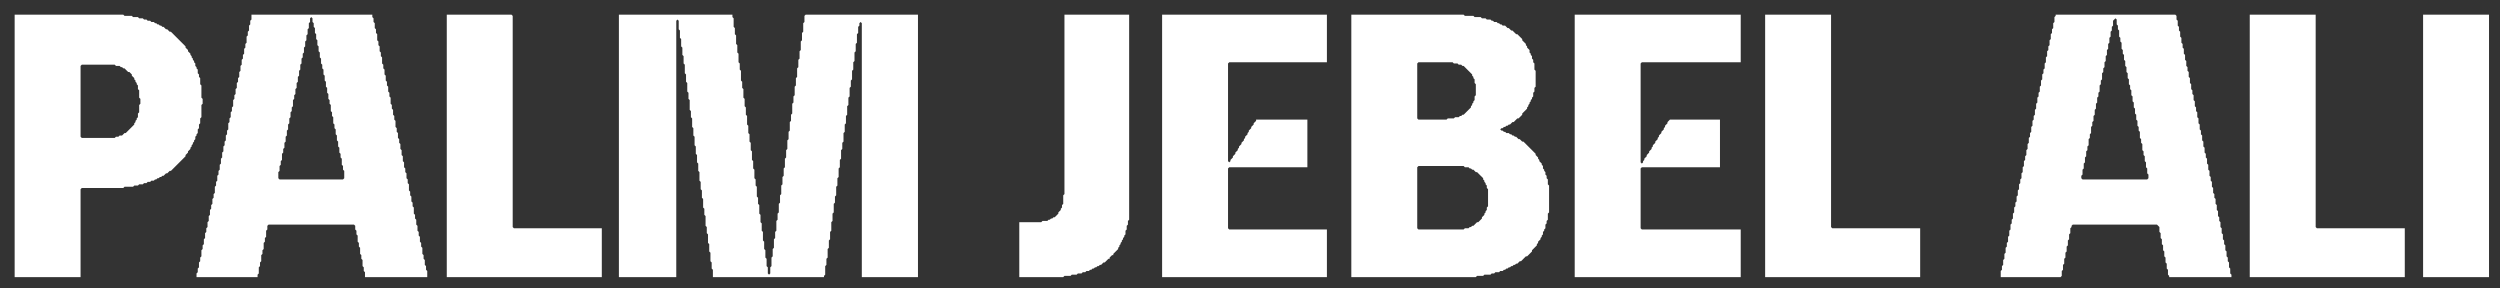<?xml version="1.0" encoding="UTF-8" standalone="no"?>
<svg xmlns="http://www.w3.org/2000/svg"
     width="2048px" height="236px" viewBox="0 0 2048 236" version="1.1">
  <rect x="0" y="0" width="2048" height="236" fill="#333333" stroke="none"/>
  <g fill="#FFFFFF" fill-rule="evenodd" stroke="none">
    <path d="M 1985 12 L 1985 227 L 2039 227 L 2039 12 Z M 1843 12 L 1843 227 L 1970 227 L 1970 187 L 1898 187 L 1897 186 L 1897 12 Z M 1684 12 L 1684 13 L 1683 14 L 1683 18 L 1682 19 L 1682 23 L 1681 24 L 1681 27 L 1680 28 L 1680 32 L 1679 33 L 1679 37 L 1678 38 L 1678 41 L 1677 42 L 1677 46 L 1676 47 L 1676 51 L 1675 52 L 1675 56 L 1674 57 L 1674 60 L 1673 61 L 1673 65 L 1672 66 L 1672 70 L 1671 71 L 1671 75 L 1670 76 L 1670 79 L 1669 80 L 1669 84 L 1668 85 L 1668 89 L 1667 90 L 1667 94 L 1666 95 L 1666 98 L 1665 99 L 1665 103 L 1664 104 L 1664 108 L 1663 109 L 1663 112 L 1662 113 L 1662 117 L 1661 118 L 1661 122 L 1660 123 L 1660 127 L 1659 128 L 1659 131 L 1658 132 L 1658 136 L 1657 137 L 1657 141 L 1656 142 L 1656 146 L 1655 147 L 1655 150 L 1654 151 L 1654 155 L 1653 156 L 1653 160 L 1652 161 L 1652 165 L 1651 166 L 1651 169 L 1650 170 L 1650 174 L 1649 175 L 1649 179 L 1648 180 L 1648 183 L 1647 184 L 1647 188 L 1646 189 L 1646 193 L 1645 194 L 1645 198 L 1644 199 L 1644 202 L 1643 203 L 1643 207 L 1642 208 L 1642 212 L 1641 213 L 1641 217 L 1640 218 L 1640 221 L 1639 222 L 1639 227 L 1688 227 L 1689 226 L 1689 222 L 1690 221 L 1690 217 L 1691 216 L 1691 212 L 1692 211 L 1692 207 L 1693 206 L 1693 202 L 1694 201 L 1694 197 L 1695 196 L 1695 192 L 1696 191 L 1696 187 L 1697 186 L 1697 185 L 1698 184 L 1767 184 L 1769 186 L 1769 190 L 1770 191 L 1770 195 L 1771 196 L 1771 200 L 1772 201 L 1772 205 L 1773 206 L 1773 210 L 1774 211 L 1774 215 L 1775 216 L 1775 220 L 1776 221 L 1776 225 L 1777 226 L 1777 227 L 1828 227 L 1828 225 L 1827 224 L 1827 220 L 1826 219 L 1826 215 L 1825 214 L 1825 211 L 1824 210 L 1824 206 L 1823 205 L 1823 201 L 1822 200 L 1822 197 L 1821 196 L 1821 192 L 1820 191 L 1820 187 L 1819 186 L 1819 182 L 1818 181 L 1818 178 L 1817 177 L 1817 173 L 1816 172 L 1816 168 L 1815 167 L 1815 163 L 1814 162 L 1814 159 L 1813 158 L 1813 154 L 1812 153 L 1812 149 L 1811 148 L 1811 145 L 1810 144 L 1810 140 L 1809 139 L 1809 135 L 1808 134 L 1808 130 L 1807 129 L 1807 126 L 1806 125 L 1806 121 L 1805 120 L 1805 116 L 1804 115 L 1804 111 L 1803 110 L 1803 107 L 1802 106 L 1802 102 L 1801 101 L 1801 97 L 1800 96 L 1800 92 L 1799 91 L 1799 88 L 1798 87 L 1798 83 L 1797 82 L 1797 78 L 1796 77 L 1796 74 L 1795 73 L 1795 69 L 1794 68 L 1794 64 L 1793 63 L 1793 59 L 1792 58 L 1792 55 L 1791 54 L 1791 50 L 1790 49 L 1790 45 L 1789 44 L 1789 40 L 1788 39 L 1788 36 L 1787 35 L 1787 31 L 1786 30 L 1786 26 L 1785 25 L 1785 22 L 1784 21 L 1784 17 L 1783 16 L 1783 13 L 1782 12 Z M 1733 15 L 1734 16 L 1734 20 L 1735 21 L 1735 24 L 1736 25 L 1736 30 L 1737 31 L 1737 34 L 1738 35 L 1738 40 L 1739 41 L 1739 44 L 1740 45 L 1740 49 L 1741 50 L 1741 54 L 1742 55 L 1742 59 L 1743 60 L 1743 64 L 1744 65 L 1744 69 L 1745 70 L 1745 73 L 1746 74 L 1746 78 L 1747 79 L 1747 83 L 1748 84 L 1748 88 L 1749 89 L 1749 93 L 1750 94 L 1750 98 L 1751 99 L 1751 103 L 1752 104 L 1752 107 L 1753 108 L 1753 113 L 1754 114 L 1754 117 L 1755 118 L 1755 123 L 1756 124 L 1756 127 L 1757 128 L 1757 132 L 1758 133 L 1758 137 L 1759 138 L 1759 142 L 1760 143 L 1760 146 L 1759 147 L 1706 147 L 1705 146 L 1705 144 L 1706 143 L 1706 139 L 1707 138 L 1707 134 L 1708 133 L 1708 129 L 1709 128 L 1709 124 L 1710 123 L 1710 120 L 1711 119 L 1711 114 L 1712 113 L 1712 110 L 1713 109 L 1713 104 L 1714 103 L 1714 100 L 1715 99 L 1715 95 L 1716 94 L 1716 90 L 1717 89 L 1717 85 L 1718 84 L 1718 80 L 1719 79 L 1719 76 L 1720 75 L 1720 70 L 1721 69 L 1721 66 L 1722 65 L 1722 60 L 1723 59 L 1723 56 L 1724 55 L 1724 51 L 1725 50 L 1725 46 L 1726 45 L 1726 41 L 1727 40 L 1727 36 L 1728 35 L 1728 31 L 1729 30 L 1729 26 L 1730 25 L 1730 22 L 1731 21 L 1731 17 Z M 1446 12 L 1446 227 L 1573 227 L 1573 187 L 1501 187 L 1500 186 L 1500 12 Z M 1290 12 L 1290 227 L 1426 227 L 1426 188 L 1345 188 L 1344 187 L 1344 138 L 1345 137 L 1409 137 L 1409 98 L 1368 98 L 1366 100 L 1366 101 L 1364 103 L 1364 104 L 1363 105 L 1363 106 L 1361 108 L 1361 109 L 1359 111 L 1359 112 L 1358 113 L 1358 114 L 1356 116 L 1356 117 L 1354 119 L 1354 120 L 1353 121 L 1353 122 L 1351 124 L 1351 125 L 1349 127 L 1349 128 L 1347 130 L 1347 131 L 1346 132 L 1346 133 L 1345 134 L 1344 133 L 1344 52 L 1345 51 L 1426 51 L 1426 12 Z M 1107 12 L 1107 227 L 1209 227 L 1210 226 L 1215 226 L 1216 225 L 1221 225 L 1222 224 L 1224 224 L 1225 223 L 1228 223 L 1229 222 L 1231 222 L 1232 221 L 1233 221 L 1234 220 L 1235 220 L 1236 219 L 1237 219 L 1238 218 L 1239 218 L 1240 217 L 1241 217 L 1242 216 L 1243 216 L 1245 214 L 1246 214 L 1250 210 L 1251 210 L 1255 206 L 1255 205 L 1259 201 L 1259 200 L 1260 199 L 1260 198 L 1262 196 L 1262 195 L 1263 194 L 1263 193 L 1264 192 L 1264 190 L 1265 189 L 1265 188 L 1266 187 L 1266 184 L 1267 183 L 1267 181 L 1268 180 L 1268 175 L 1269 174 L 1269 152 L 1268 151 L 1268 147 L 1267 146 L 1267 144 L 1266 143 L 1266 141 L 1265 140 L 1265 139 L 1264 138 L 1264 136 L 1263 135 L 1263 134 L 1261 132 L 1261 131 L 1260 130 L 1260 129 L 1258 127 L 1258 126 L 1248 116 L 1247 116 L 1245 114 L 1244 114 L 1242 112 L 1241 112 L 1240 111 L 1239 111 L 1238 110 L 1237 110 L 1236 109 L 1234 109 L 1233 108 L 1232 108 L 1231 107 L 1230 107 L 1229 106 L 1230 105 L 1231 105 L 1232 104 L 1233 104 L 1234 103 L 1235 103 L 1236 102 L 1237 102 L 1239 100 L 1240 100 L 1243 97 L 1244 97 L 1247 94 L 1247 93 L 1251 89 L 1251 88 L 1252 87 L 1252 86 L 1253 85 L 1253 84 L 1254 83 L 1254 82 L 1255 81 L 1255 80 L 1256 79 L 1256 76 L 1257 75 L 1257 72 L 1258 71 L 1258 58 L 1257 57 L 1257 52 L 1256 51 L 1256 49 L 1255 48 L 1255 46 L 1254 45 L 1254 44 L 1253 43 L 1253 41 L 1251 39 L 1251 38 L 1250 37 L 1250 36 L 1247 33 L 1247 32 L 1243 28 L 1242 28 L 1239 25 L 1238 25 L 1236 23 L 1235 23 L 1233 21 L 1231 21 L 1230 20 L 1229 20 L 1228 19 L 1227 19 L 1226 18 L 1224 18 L 1223 17 L 1222 17 L 1221 16 L 1218 16 L 1217 15 L 1214 15 L 1213 14 L 1208 14 L 1207 13 L 1200 13 L 1199 12 Z M 1161 137 L 1162 136 L 1199 136 L 1200 137 L 1203 137 L 1204 138 L 1205 138 L 1206 139 L 1207 139 L 1209 141 L 1210 141 L 1215 146 L 1215 147 L 1216 148 L 1216 149 L 1217 150 L 1217 151 L 1218 152 L 1218 154 L 1219 155 L 1219 169 L 1218 170 L 1218 172 L 1217 173 L 1217 174 L 1216 175 L 1216 176 L 1214 178 L 1214 179 L 1211 182 L 1210 182 L 1207 185 L 1206 185 L 1205 186 L 1204 186 L 1203 187 L 1200 187 L 1199 188 L 1162 188 L 1161 187 Z M 1161 52 L 1162 51 L 1190 51 L 1191 52 L 1194 52 L 1195 53 L 1197 53 L 1198 54 L 1199 54 L 1206 61 L 1206 62 L 1207 63 L 1207 64 L 1208 65 L 1208 68 L 1209 69 L 1209 78 L 1208 79 L 1208 82 L 1207 83 L 1207 84 L 1206 85 L 1206 86 L 1205 87 L 1205 88 L 1199 94 L 1198 94 L 1197 95 L 1196 95 L 1195 96 L 1192 96 L 1191 97 L 1186 97 L 1185 98 L 1162 98 L 1161 97 Z M 952 12 L 952 227 L 1087 227 L 1087 188 L 1007 188 L 1006 187 L 1006 138 L 1007 137 L 1071 137 L 1071 98 L 1029 98 L 1029 99 L 1027 101 L 1027 102 L 1025 104 L 1025 105 L 1023 107 L 1023 108 L 1022 109 L 1022 110 L 1020 112 L 1020 113 L 1019 114 L 1019 115 L 1017 117 L 1017 118 L 1015 120 L 1015 121 L 1014 122 L 1014 123 L 1012 125 L 1012 126 L 1010 128 L 1010 129 L 1008 131 L 1008 132 L 1007 133 L 1006 132 L 1006 52 L 1007 51 L 1087 51 L 1087 12 Z M 872 12 L 872 159 L 871 160 L 871 167 L 870 168 L 870 170 L 869 171 L 869 172 L 867 174 L 867 175 L 864 178 L 863 178 L 862 179 L 861 179 L 860 180 L 859 180 L 858 181 L 854 181 L 853 182 L 835 182 L 835 227 L 871 227 L 872 226 L 877 226 L 878 225 L 882 225 L 883 224 L 886 224 L 887 223 L 889 223 L 890 222 L 892 222 L 893 221 L 894 221 L 895 220 L 896 220 L 897 219 L 898 219 L 899 218 L 900 218 L 901 217 L 902 217 L 904 215 L 905 215 L 908 212 L 909 212 L 909 211 L 911 209 L 912 209 L 912 208 L 916 204 L 916 203 L 917 202 L 917 201 L 918 200 L 918 199 L 919 198 L 919 197 L 920 196 L 920 195 L 921 194 L 921 193 L 922 192 L 922 189 L 923 188 L 923 185 L 924 184 L 924 181 L 925 180 L 925 12 Z M 507 12 L 507 227 L 554 227 L 554 17 L 555 16 L 556 17 L 556 24 L 557 25 L 557 31 L 558 32 L 558 38 L 559 39 L 559 45 L 560 46 L 560 52 L 561 53 L 561 60 L 562 61 L 562 67 L 563 68 L 563 75 L 564 76 L 564 81 L 565 82 L 565 90 L 566 91 L 566 96 L 567 97 L 567 104 L 568 105 L 568 111 L 569 112 L 569 119 L 570 120 L 570 126 L 571 127 L 571 133 L 572 134 L 572 140 L 573 141 L 573 148 L 574 149 L 574 155 L 575 156 L 575 162 L 576 163 L 576 170 L 577 171 L 577 176 L 578 177 L 578 185 L 579 186 L 579 191 L 580 192 L 580 199 L 581 200 L 581 206 L 582 207 L 582 214 L 583 215 L 583 220 L 584 221 L 584 227 L 675 227 L 675 226 L 676 225 L 676 218 L 677 217 L 677 212 L 678 211 L 678 204 L 679 203 L 679 197 L 680 196 L 680 190 L 681 189 L 681 182 L 682 181 L 682 175 L 683 174 L 683 167 L 684 166 L 684 161 L 685 160 L 685 153 L 686 152 L 686 146 L 687 145 L 687 138 L 688 137 L 688 131 L 689 130 L 689 123 L 690 122 L 690 117 L 691 116 L 691 109 L 692 108 L 692 102 L 693 101 L 693 95 L 694 94 L 694 87 L 695 86 L 695 80 L 696 79 L 696 72 L 697 71 L 697 66 L 698 65 L 698 58 L 699 57 L 699 51 L 700 50 L 700 43 L 701 42 L 701 36 L 702 35 L 702 28 L 703 27 L 703 22 L 704 21 L 704 19 L 705 18 L 706 19 L 706 227 L 752 227 L 752 12 L 660 12 L 659 13 L 659 18 L 658 19 L 658 26 L 657 27 L 657 33 L 656 34 L 656 41 L 655 42 L 655 48 L 654 49 L 654 55 L 653 56 L 653 63 L 652 64 L 652 70 L 651 71 L 651 78 L 650 79 L 650 84 L 649 85 L 649 93 L 648 94 L 648 99 L 647 100 L 647 107 L 646 108 L 646 114 L 645 115 L 645 122 L 644 123 L 644 129 L 643 130 L 643 137 L 642 138 L 642 144 L 641 145 L 641 151 L 640 152 L 640 159 L 639 160 L 639 166 L 638 167 L 638 174 L 637 175 L 637 180 L 636 181 L 636 189 L 635 190 L 635 195 L 634 196 L 634 203 L 633 204 L 633 210 L 632 211 L 632 218 L 631 219 L 631 224 L 630 225 L 629 224 L 629 219 L 628 218 L 628 212 L 627 211 L 627 205 L 626 204 L 626 198 L 625 197 L 625 190 L 624 189 L 624 183 L 623 182 L 623 176 L 622 175 L 622 168 L 621 167 L 621 162 L 620 161 L 620 153 L 619 152 L 619 147 L 618 146 L 618 139 L 617 138 L 617 132 L 616 131 L 616 124 L 615 123 L 615 117 L 614 116 L 614 110 L 613 109 L 613 103 L 612 102 L 612 95 L 611 94 L 611 88 L 610 87 L 610 81 L 609 80 L 609 73 L 608 72 L 608 67 L 607 66 L 607 58 L 606 57 L 606 52 L 605 51 L 605 44 L 604 43 L 604 37 L 603 36 L 603 29 L 602 28 L 602 23 L 601 22 L 601 15 L 600 14 L 600 12 Z M 366 12 L 366 227 L 493 227 L 493 187 L 421 187 L 420 186 L 420 13 L 419 12 Z M 206 12 L 206 16 L 205 17 L 205 20 L 204 21 L 204 25 L 203 26 L 203 29 L 202 30 L 202 35 L 201 36 L 201 39 L 200 40 L 200 44 L 199 45 L 199 48 L 198 49 L 198 53 L 197 54 L 197 58 L 196 59 L 196 63 L 195 64 L 195 67 L 194 68 L 194 72 L 193 73 L 193 77 L 192 78 L 192 81 L 191 82 L 191 87 L 190 88 L 190 91 L 189 92 L 189 96 L 188 97 L 188 100 L 187 101 L 187 106 L 186 107 L 186 110 L 185 111 L 185 115 L 184 116 L 184 119 L 183 120 L 183 124 L 182 125 L 182 129 L 181 130 L 181 134 L 180 135 L 180 139 L 179 140 L 179 143 L 178 144 L 178 148 L 177 149 L 177 152 L 176 153 L 176 158 L 175 159 L 175 162 L 174 163 L 174 167 L 173 168 L 173 171 L 172 172 L 172 176 L 171 177 L 171 181 L 170 182 L 170 186 L 169 187 L 169 190 L 168 191 L 168 195 L 167 196 L 167 200 L 166 201 L 166 204 L 165 205 L 165 210 L 164 211 L 164 214 L 163 215 L 163 219 L 162 220 L 162 223 L 161 224 L 161 227 L 211 227 L 211 225 L 212 224 L 212 219 L 213 218 L 213 215 L 214 214 L 214 209 L 215 208 L 215 205 L 216 204 L 216 199 L 217 198 L 217 195 L 218 194 L 218 189 L 219 188 L 219 185 L 220 184 L 290 184 L 291 185 L 291 188 L 292 189 L 292 192 L 293 193 L 293 198 L 294 199 L 294 202 L 295 203 L 295 208 L 296 209 L 296 212 L 297 213 L 297 218 L 298 219 L 298 222 L 299 223 L 299 227 L 350 227 L 350 222 L 349 221 L 349 218 L 348 217 L 348 213 L 347 212 L 347 209 L 346 208 L 346 203 L 345 202 L 345 199 L 344 198 L 344 194 L 343 193 L 343 190 L 342 189 L 342 185 L 341 184 L 341 180 L 340 179 L 340 176 L 339 175 L 339 170 L 338 169 L 338 166 L 337 165 L 337 161 L 336 160 L 336 157 L 335 156 L 335 151 L 334 150 L 334 147 L 333 146 L 333 142 L 332 141 L 332 138 L 331 137 L 331 133 L 330 132 L 330 128 L 329 127 L 329 123 L 328 122 L 328 118 L 327 117 L 327 114 L 326 113 L 326 109 L 325 108 L 325 105 L 324 104 L 324 99 L 323 98 L 323 95 L 322 94 L 322 90 L 321 89 L 321 86 L 320 85 L 320 80 L 319 79 L 319 76 L 318 75 L 318 71 L 317 70 L 317 67 L 316 66 L 316 62 L 315 61 L 315 57 L 314 56 L 314 53 L 313 52 L 313 47 L 312 46 L 312 43 L 311 42 L 311 38 L 310 37 L 310 34 L 309 33 L 309 28 L 308 27 L 308 24 L 307 23 L 307 19 L 306 18 L 306 15 L 305 14 L 305 12 Z M 254 15 L 255 14 L 256 15 L 256 18 L 257 19 L 257 22 L 258 23 L 258 27 L 259 28 L 259 32 L 260 33 L 260 37 L 261 38 L 261 42 L 262 43 L 262 47 L 263 48 L 263 52 L 264 53 L 264 56 L 265 57 L 265 61 L 266 62 L 266 66 L 267 67 L 267 71 L 268 72 L 268 76 L 269 77 L 269 81 L 270 82 L 270 85 L 271 86 L 271 91 L 272 92 L 272 95 L 273 96 L 273 101 L 274 102 L 274 105 L 275 106 L 275 110 L 276 111 L 276 115 L 277 116 L 277 120 L 278 121 L 278 125 L 279 126 L 279 129 L 280 130 L 280 135 L 281 136 L 281 139 L 282 140 L 282 146 L 281 147 L 229 147 L 228 146 L 228 141 L 229 140 L 229 136 L 230 135 L 230 132 L 231 131 L 231 126 L 232 125 L 232 122 L 233 121 L 233 117 L 234 116 L 234 112 L 235 111 L 235 107 L 236 106 L 236 102 L 237 101 L 237 97 L 238 96 L 238 92 L 239 91 L 239 88 L 240 87 L 240 82 L 241 81 L 241 78 L 242 77 L 242 73 L 243 72 L 243 68 L 244 67 L 244 63 L 245 62 L 245 58 L 246 57 L 246 53 L 247 52 L 247 48 L 248 47 L 248 44 L 249 43 L 249 39 L 250 38 L 250 34 L 251 33 L 251 29 L 252 28 L 252 24 L 253 23 L 253 19 L 254 18 Z M 12 12 L 12 227 L 66 227 L 66 155 L 67 154 L 101 154 L 102 153 L 109 153 L 110 152 L 113 152 L 114 151 L 117 151 L 118 150 L 120 150 L 121 149 L 123 149 L 124 148 L 126 148 L 127 147 L 128 147 L 129 146 L 130 146 L 131 145 L 132 145 L 133 144 L 134 144 L 136 142 L 137 142 L 139 140 L 140 140 L 152 128 L 152 127 L 154 125 L 154 124 L 156 122 L 156 121 L 157 120 L 157 119 L 158 118 L 158 117 L 159 116 L 159 115 L 160 114 L 160 112 L 161 111 L 161 110 L 162 109 L 162 106 L 163 105 L 163 102 L 164 101 L 164 97 L 165 96 L 165 86 L 166 85 L 166 81 L 165 80 L 165 70 L 164 69 L 164 64 L 163 63 L 163 61 L 162 60 L 162 57 L 161 56 L 161 55 L 160 54 L 160 52 L 159 51 L 159 50 L 158 49 L 158 48 L 157 47 L 157 46 L 156 45 L 156 44 L 154 42 L 154 41 L 152 39 L 152 38 L 140 26 L 139 26 L 137 24 L 136 24 L 134 22 L 133 22 L 132 21 L 131 21 L 130 20 L 129 20 L 128 19 L 127 19 L 126 18 L 124 18 L 123 17 L 121 17 L 120 16 L 118 16 L 117 15 L 114 15 L 113 14 L 109 14 L 108 13 L 102 13 L 101 12 Z M 66 54 L 67 53 L 94 53 L 95 54 L 98 54 L 99 55 L 100 55 L 101 56 L 102 56 L 105 59 L 106 59 L 108 61 L 108 62 L 110 64 L 110 65 L 111 66 L 111 67 L 112 68 L 112 69 L 113 70 L 113 73 L 114 74 L 114 80 L 115 81 L 115 85 L 114 86 L 114 92 L 113 93 L 113 96 L 112 97 L 112 98 L 111 99 L 111 100 L 110 101 L 110 102 L 103 109 L 102 109 L 100 111 L 98 111 L 97 112 L 95 112 L 94 113 L 67 113 L 66 112 Z"/>
  </g>
</svg>
